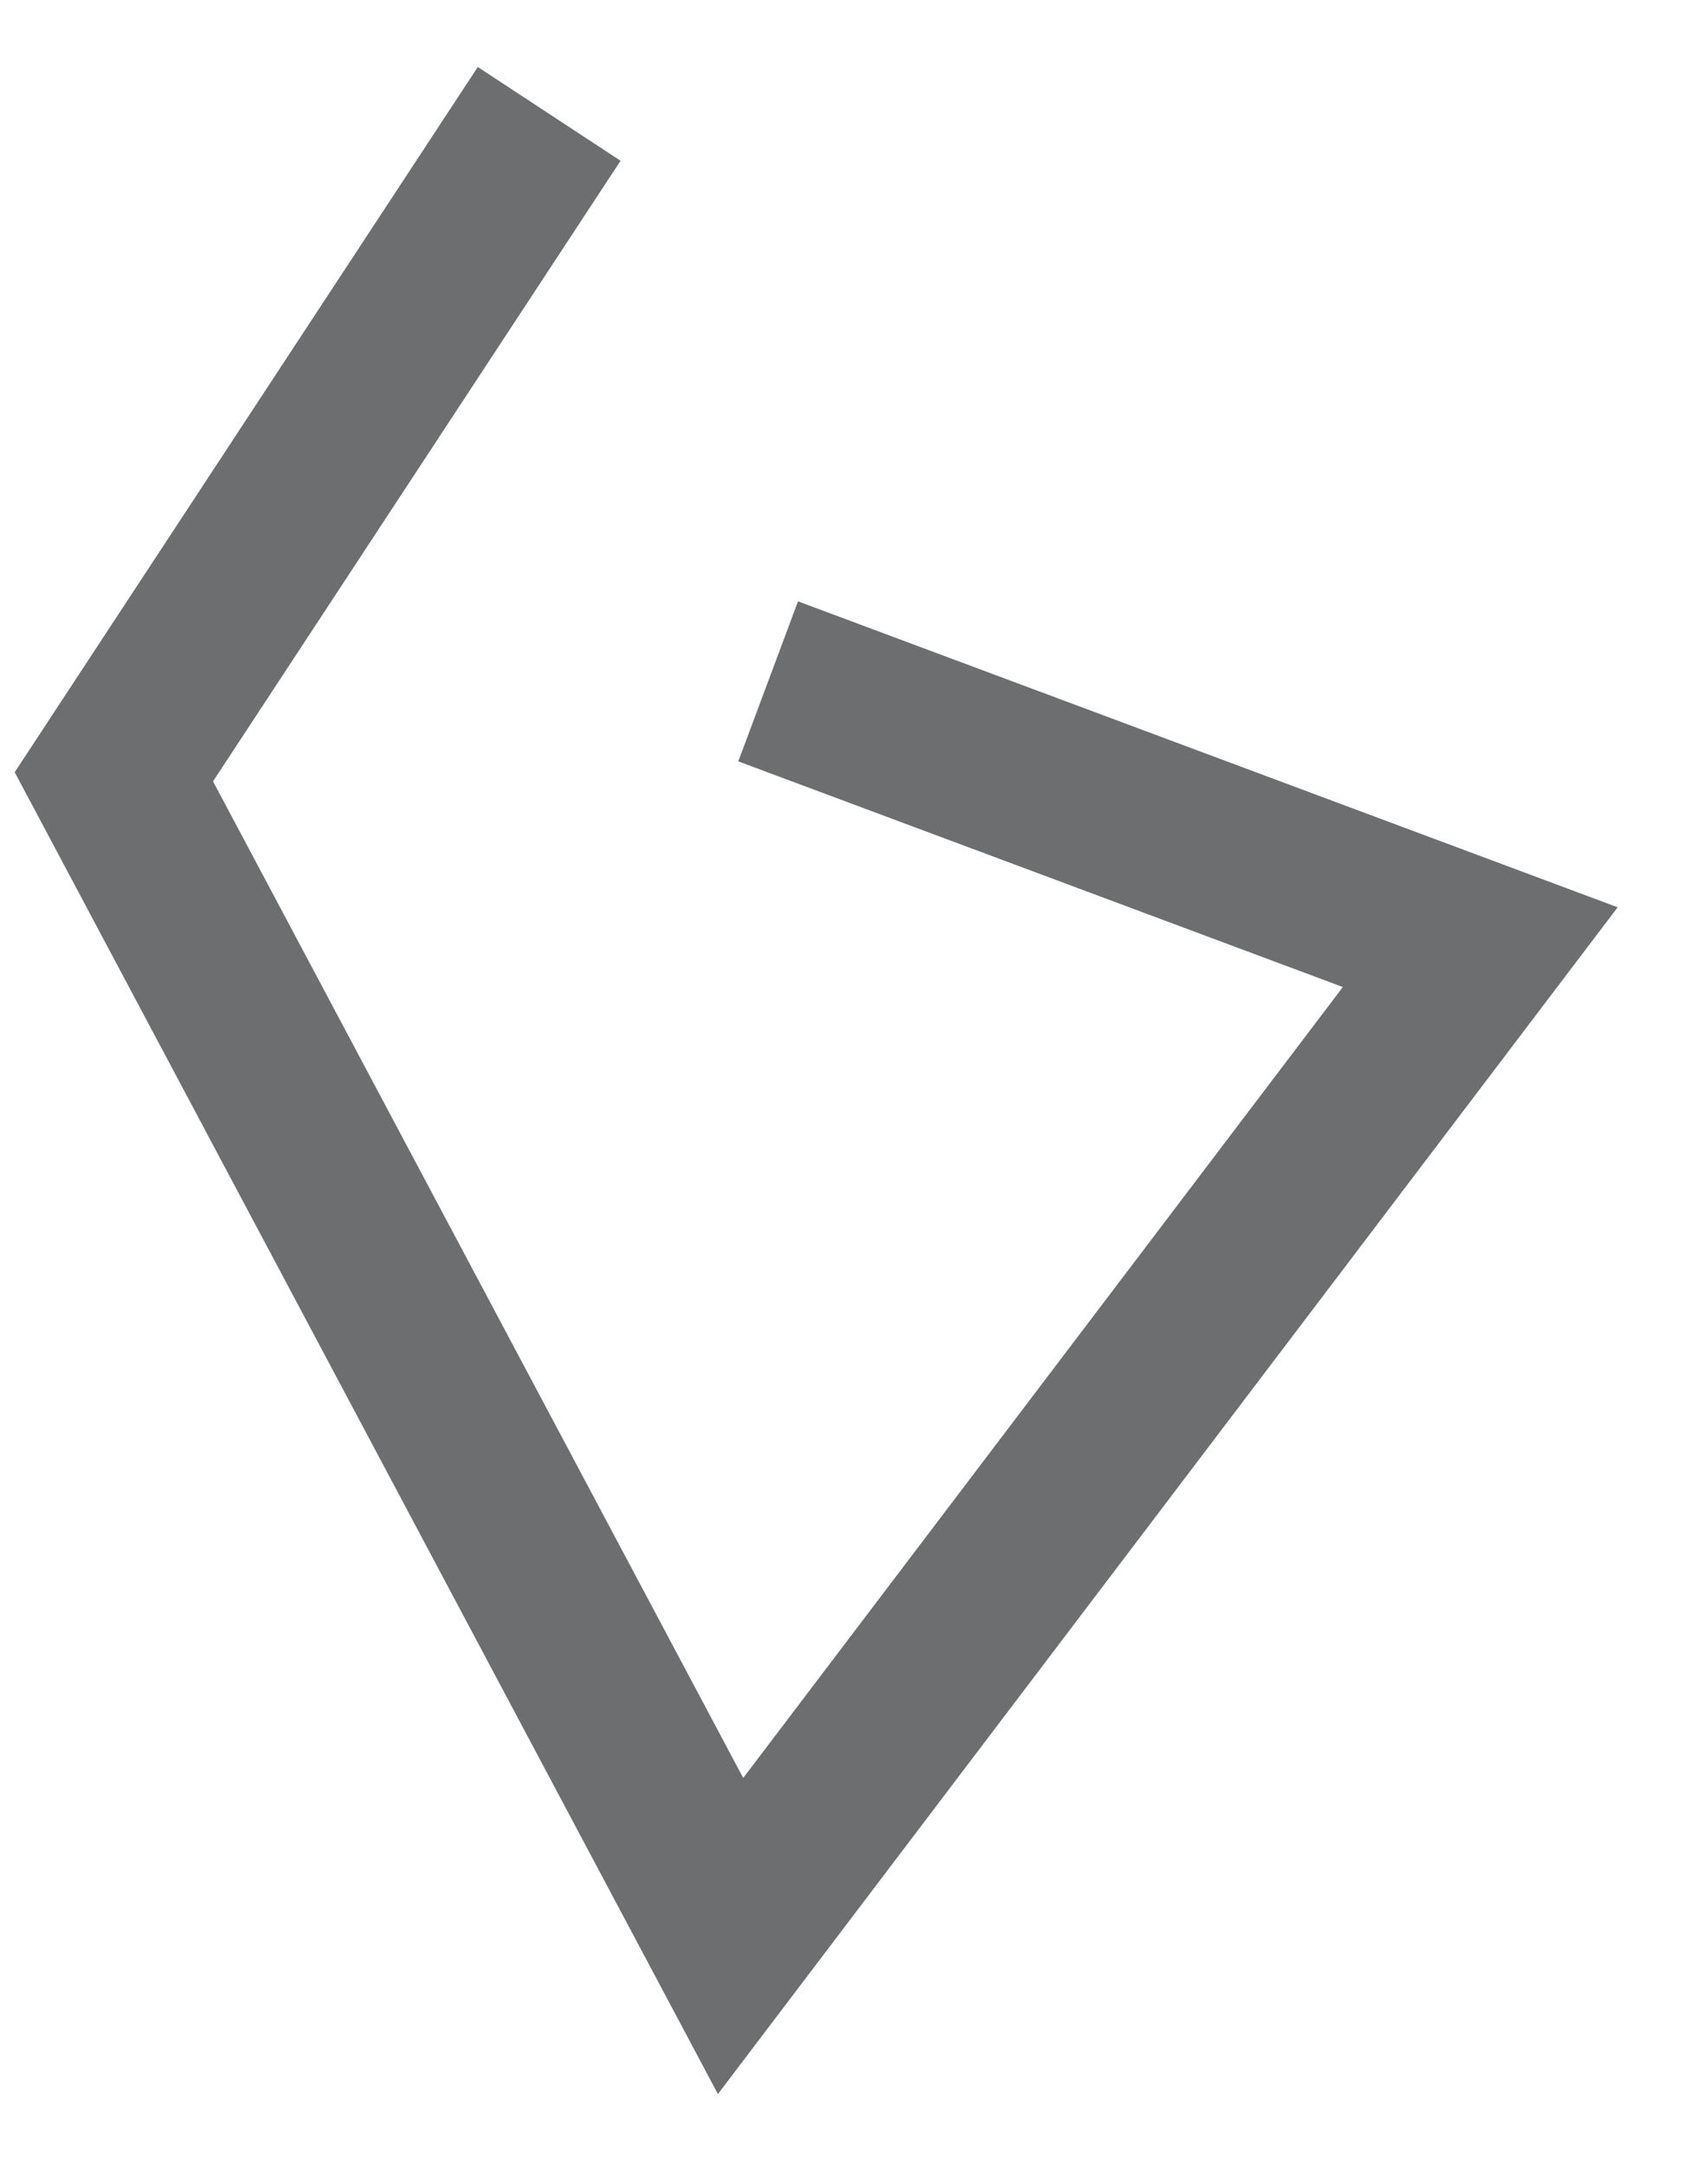 <svg width="15" height="19" viewBox="0 0 15 19" fill="none" xmlns="http://www.w3.org/2000/svg">
<path d="M4.823 1L1 6.821L6.416 17L13 8.317L6.746 5.983" stroke="#6D6E70" stroke-width="1.5"></path>
</svg>
